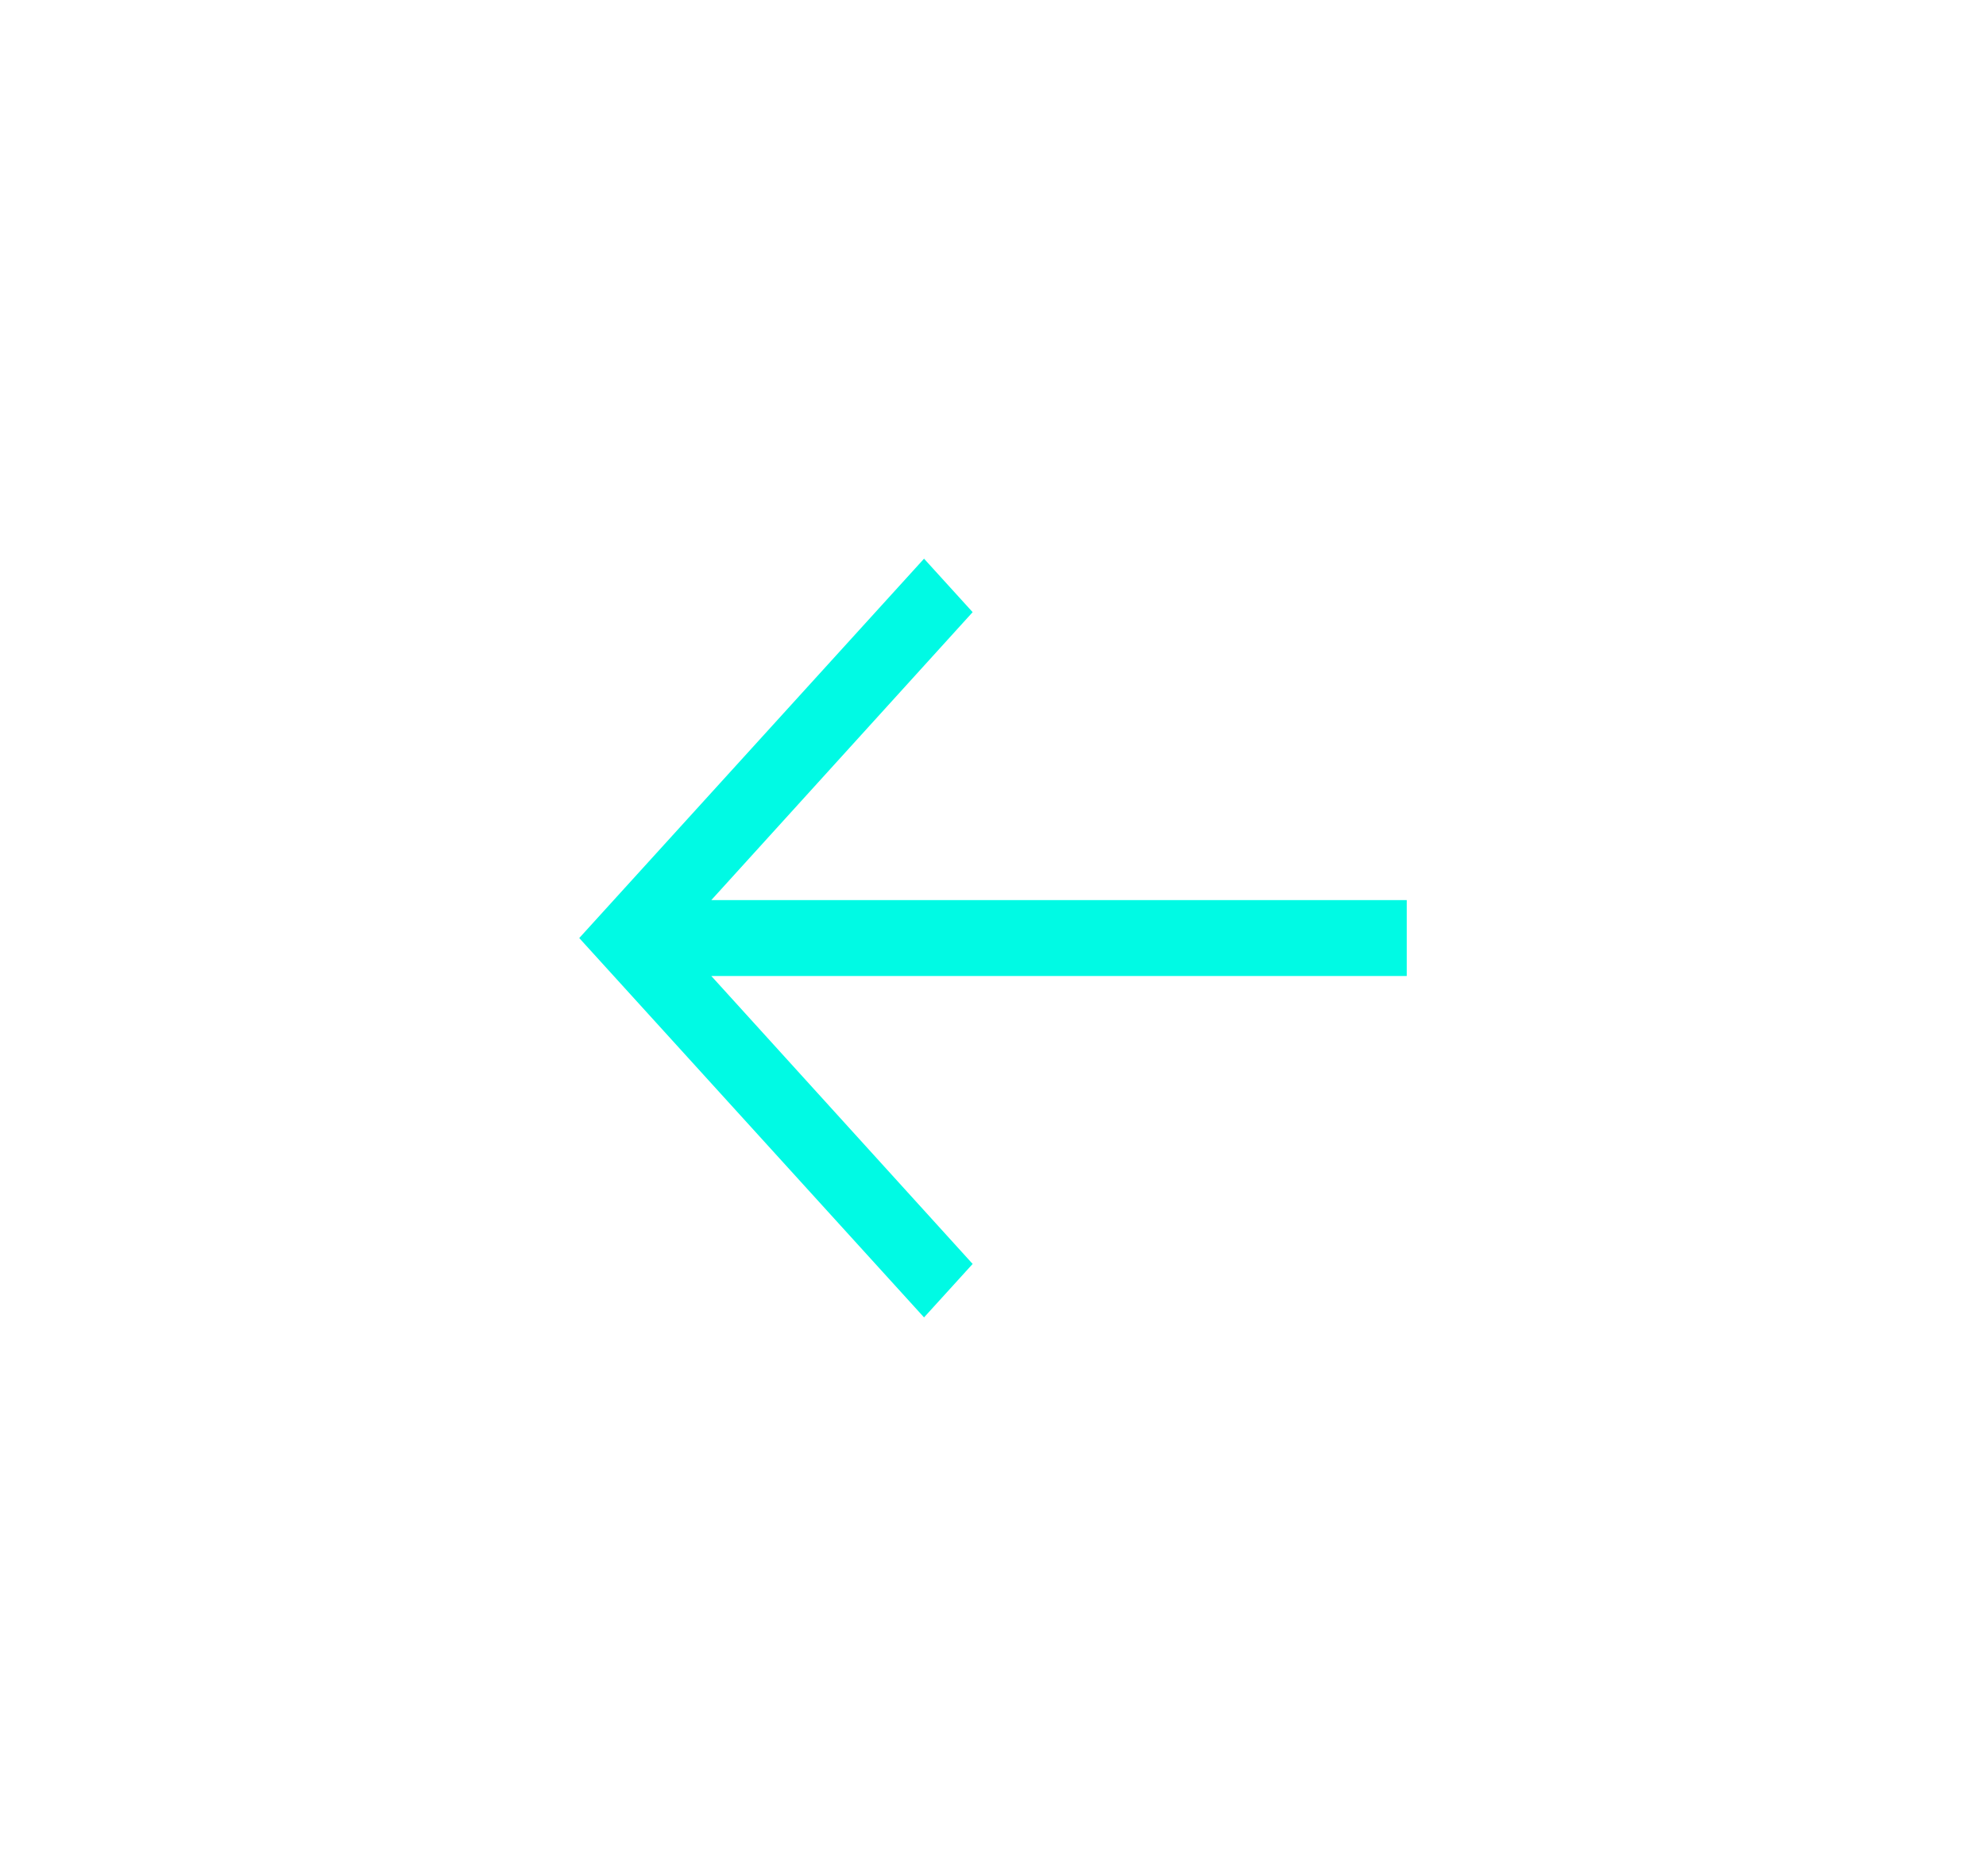 <svg width="36" height="34" viewBox="0 0 36 34" fill="none" xmlns="http://www.w3.org/2000/svg">
<g filter="url(#filter0_ddddd_130_165)">
<path d="M10.5 17L16.75 10.125L17.631 11.094L12.894 16.312H25.5V17.688H12.894L17.631 22.906L16.75 23.875L10.5 17Z" fill="#00FAE4"/>
</g>
<defs>
<filter id="filter0_ddddd_130_165" x="-2" y="-4" width="40" height="42" filterUnits="userSpaceOnUse" color-interpolation-filters="sRGB">
<feFlood flood-opacity="0" result="BackgroundImageFix"/>
<feColorMatrix in="SourceAlpha" type="matrix" values="0 0 0 0 0 0 0 0 0 0 0 0 0 0 0 0 0 0 127 0" result="hardAlpha"/>
<feOffset/>
<feGaussianBlur stdDeviation="1.5"/>
<feColorMatrix type="matrix" values="0 0 0 0 0.075 0 0 0 0 0.765 0 0 0 0 0.741 0 0 0 0.98 0"/>
<feBlend mode="normal" in2="BackgroundImageFix" result="effect1_dropShadow_130_165"/>
<feColorMatrix in="SourceAlpha" type="matrix" values="0 0 0 0 0 0 0 0 0 0 0 0 0 0 0 0 0 0 127 0" result="hardAlpha"/>
<feOffset/>
<feGaussianBlur stdDeviation="3"/>
<feColorMatrix type="matrix" values="0 0 0 0 0.075 0 0 0 0 0.765 0 0 0 0 0.741 0 0 0 0.85 0"/>
<feBlend mode="normal" in2="effect1_dropShadow_130_165" result="effect2_dropShadow_130_165"/>
<feColorMatrix in="SourceAlpha" type="matrix" values="0 0 0 0 0 0 0 0 0 0 0 0 0 0 0 0 0 0 127 0" result="hardAlpha"/>
<feOffset/>
<feGaussianBlur stdDeviation="4"/>
<feColorMatrix type="matrix" values="0 0 0 0 0.075 0 0 0 0 0.765 0 0 0 0 0.741 0 0 0 0.5 0"/>
<feBlend mode="normal" in2="effect2_dropShadow_130_165" result="effect3_dropShadow_130_165"/>
<feColorMatrix in="SourceAlpha" type="matrix" values="0 0 0 0 0 0 0 0 0 0 0 0 0 0 0 0 0 0 127 0" result="hardAlpha"/>
<feOffset/>
<feGaussianBlur stdDeviation="4.5"/>
<feColorMatrix type="matrix" values="0 0 0 0 0.075 0 0 0 0 0.765 0 0 0 0 0.741 0 0 0 0.15 0"/>
<feBlend mode="normal" in2="effect3_dropShadow_130_165" result="effect4_dropShadow_130_165"/>
<feColorMatrix in="SourceAlpha" type="matrix" values="0 0 0 0 0 0 0 0 0 0 0 0 0 0 0 0 0 0 127 0" result="hardAlpha"/>
<feOffset/>
<feGaussianBlur stdDeviation="5"/>
<feColorMatrix type="matrix" values="0 0 0 0 0.075 0 0 0 0 0.765 0 0 0 0 0.741 0 0 0 0.02 0"/>
<feBlend mode="normal" in2="effect4_dropShadow_130_165" result="effect5_dropShadow_130_165"/>
<feBlend mode="normal" in="SourceGraphic" in2="effect5_dropShadow_130_165" result="shape"/>
</filter>
</defs>
</svg>
